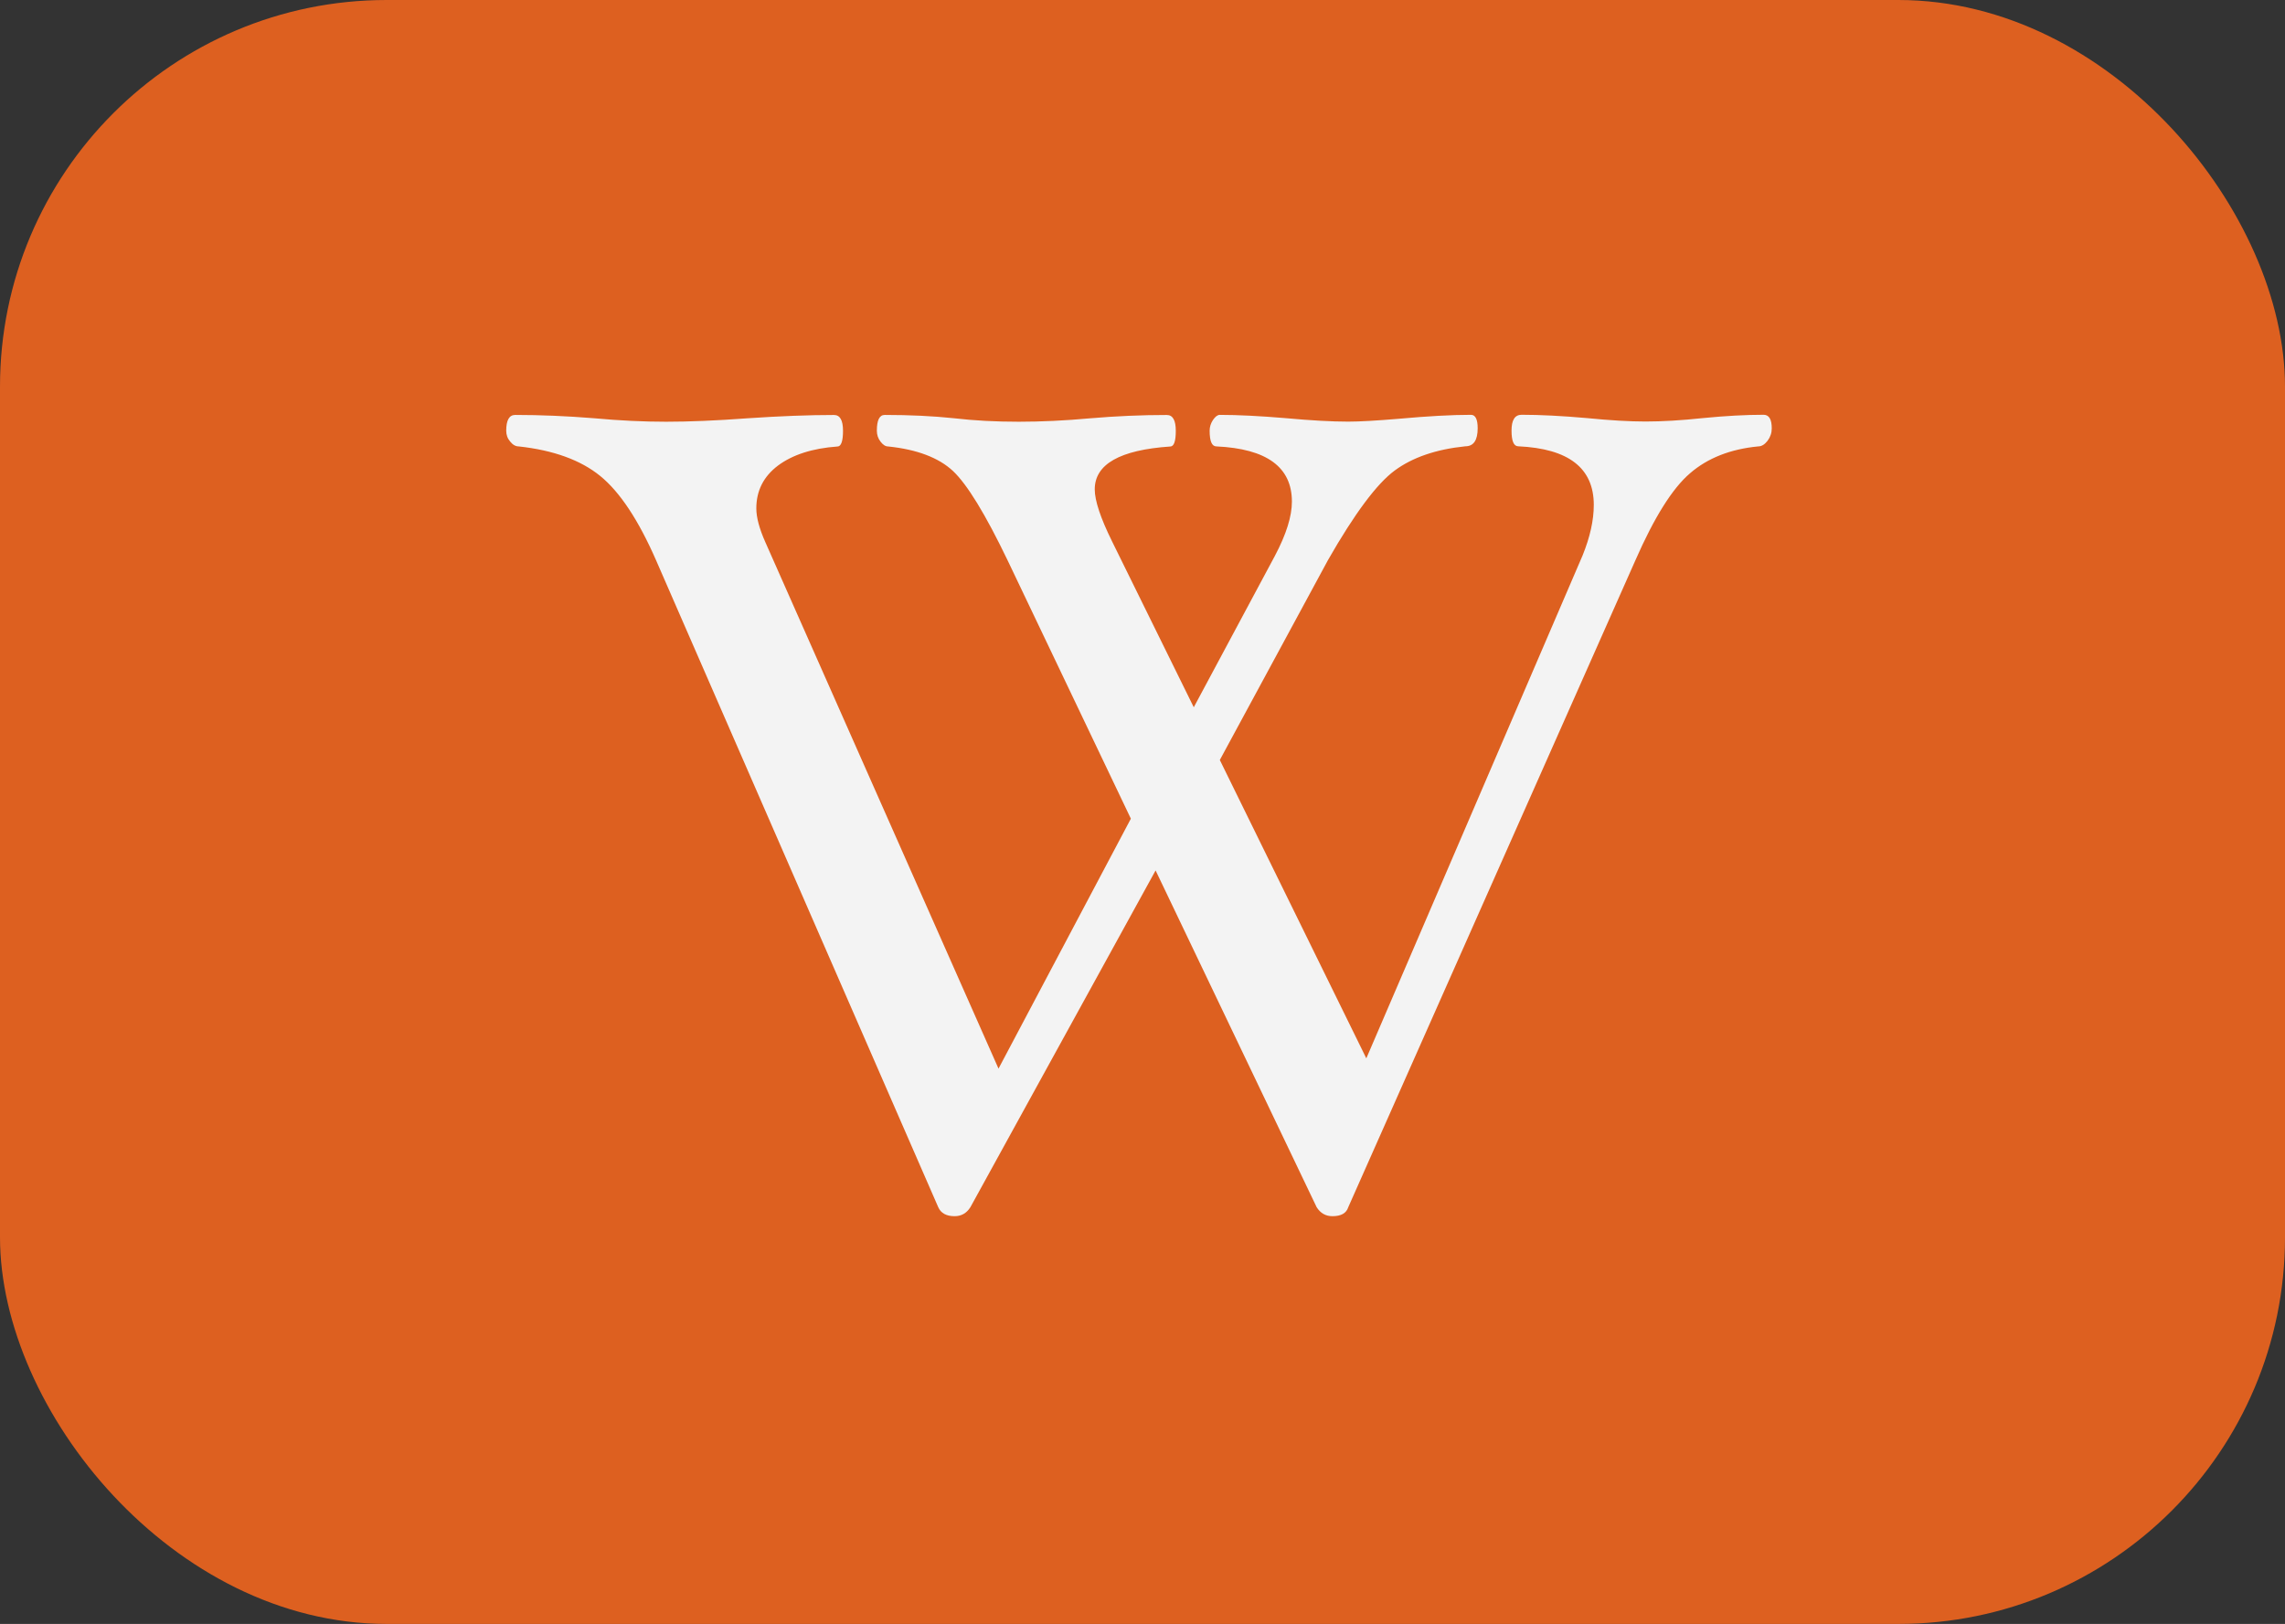 <?xml version="1.0" encoding="UTF-8"?> <svg xmlns="http://www.w3.org/2000/svg" width="325" height="231" viewBox="0 0 325 231" fill="none"><rect x="0" y="0" width="325" height="231" fill="#333333" stroke="none"/><rect width="325" height="231" rx="55" fill="#DD6020"></rect><path fill-rule="evenodd" clip-rule="evenodd" d="M252 60.935C252 61.587 251.798 62.172 251.4 62.705C250.988 63.23 250.56 63.5 250.072 63.5C246.128 63.882 242.887 65.15 240.383 67.317C237.863 69.469 235.283 73.602 232.613 79.684L191.768 171.718C191.497 172.573 190.755 173 189.517 173C188.55 173 187.808 172.573 187.268 171.718L164.362 123.818L138.023 171.718C137.483 172.573 136.74 173 135.773 173C134.603 173 133.822 172.573 133.447 171.718L93.308 79.684C90.81 73.969 88.162 69.979 85.38 67.714C82.605 65.45 78.728 64.04 73.77 63.5C73.343 63.5 72.93 63.275 72.57 62.817C72.188 62.382 72 61.857 72 61.272C72 59.765 72.427 59.023 73.282 59.023C76.86 59.023 80.595 59.18 84.51 59.495C88.132 59.832 91.552 59.99 94.748 59.99C98.01 59.99 101.858 59.832 106.29 59.502C110.925 59.188 115.042 59.03 118.62 59.03C119.475 59.03 119.903 59.773 119.903 61.28C119.903 62.765 119.632 63.515 119.108 63.515C115.538 63.77 112.718 64.692 110.663 66.222C108.6 67.774 107.573 69.807 107.573 72.319C107.573 73.602 108 75.199 108.855 77.119L142.02 152.009L160.845 116.454L143.302 79.684C140.152 73.129 137.557 68.884 135.532 66.987C133.507 65.105 130.432 63.935 126.323 63.507C125.94 63.507 125.595 63.282 125.243 62.825C124.897 62.382 124.717 61.857 124.717 61.272C124.717 59.765 125.085 59.023 125.842 59.023C129.42 59.023 132.697 59.18 135.69 59.495C138.57 59.832 141.638 59.99 144.9 59.99C148.095 59.99 151.485 59.832 155.062 59.502C158.753 59.188 162.375 59.03 165.952 59.03C166.808 59.03 167.235 59.773 167.235 61.28C167.235 62.765 166.98 63.515 166.44 63.515C159.285 64.002 155.708 66.034 155.708 69.612C155.708 71.209 156.532 73.699 158.19 77.051L169.792 100.607L181.335 79.061C182.948 76.009 183.75 73.444 183.75 71.352C183.75 66.447 180.173 63.83 173.018 63.5C172.365 63.5 172.05 62.757 172.05 61.265C172.05 60.725 172.207 60.222 172.522 59.742C172.853 59.255 173.175 59.015 173.49 59.015C176.055 59.015 179.205 59.172 182.94 59.487C186.518 59.817 189.465 59.975 191.76 59.975C193.41 59.975 195.847 59.832 199.042 59.562C203.092 59.195 206.497 59.008 209.22 59.008C209.85 59.008 210.173 59.638 210.173 60.92C210.173 62.63 209.587 63.485 208.417 63.485C204.255 63.912 200.895 65.067 198.368 66.934C195.833 68.802 192.668 73.047 188.887 79.661L173.497 108.107L194.333 150.546L225.09 79.024C226.148 76.414 226.688 74.007 226.688 71.824C226.688 66.582 223.11 63.815 215.955 63.485C215.303 63.485 214.988 62.742 214.988 61.25C214.988 59.742 215.46 59 216.428 59C219.038 59 222.143 59.157 225.72 59.472C229.027 59.802 231.818 59.96 234.045 59.96C236.408 59.96 239.13 59.802 242.212 59.472C245.423 59.157 248.31 59 250.875 59C251.618 59.023 252 59.653 252 60.935Z" fill="#F3F3F3"></path></svg> 